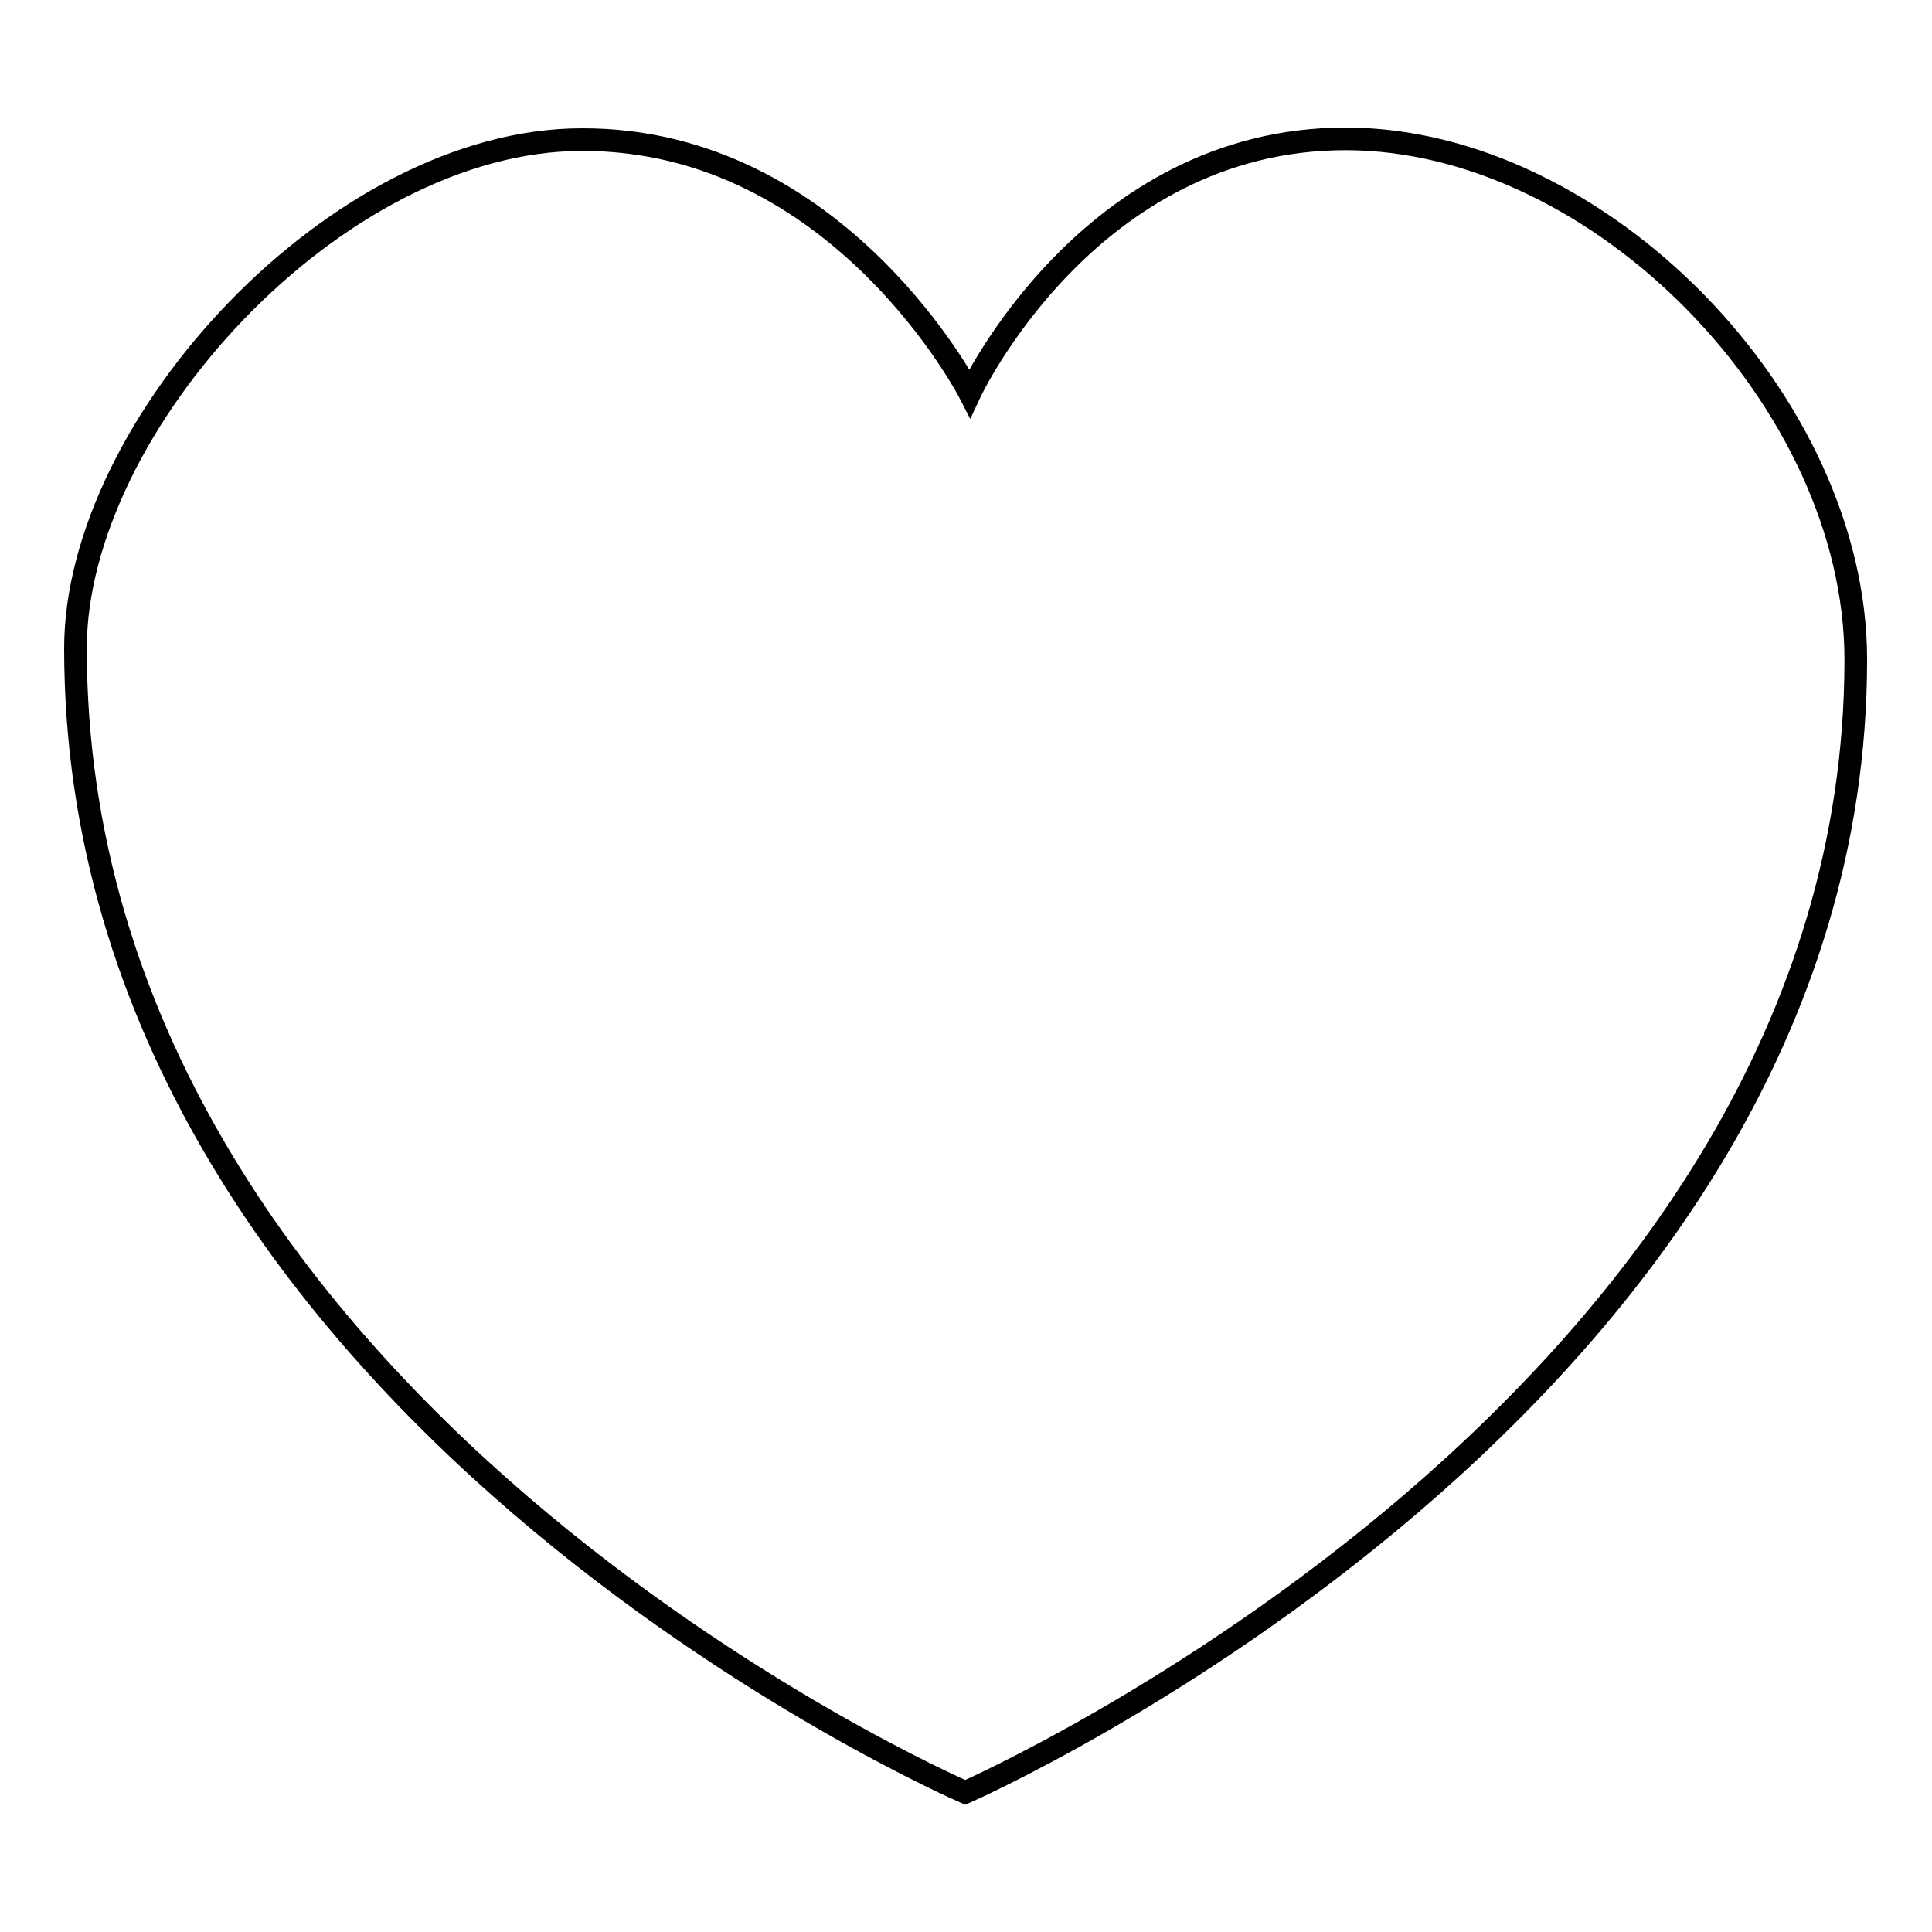 <?xml version="1.0" encoding="utf-8"?>
<!-- Svg Vector Icons : http://www.onlinewebfonts.com/icon -->
<!DOCTYPE svg PUBLIC "-//W3C//DTD SVG 1.1//EN" "http://www.w3.org/Graphics/SVG/1.1/DTD/svg11.dtd">
<svg version="1.1" xmlns="http://www.w3.org/2000/svg" xmlns:xlink="http://www.w3.org/1999/xlink" x="0px" y="0px" viewBox="0 0 256 256" enable-background="new 0 0 256 256" xml:space="preserve">
<g><g><path stroke-width="3" fill-opacity="0" stroke="#000000"  d="M128.5,52.1c0,0,15.7-33.7,49.8-33.7c33.6,0,67.6,34.8,67.6,69c0,98.3-118,150.1-118,150.1S10,186.5,10,85.9c0-29.5,34.6-67.4,67.1-67.4C111.2,18.4,128.5,52.1,128.5,52.1L128.5,52.1z"/></g></g>
</svg>